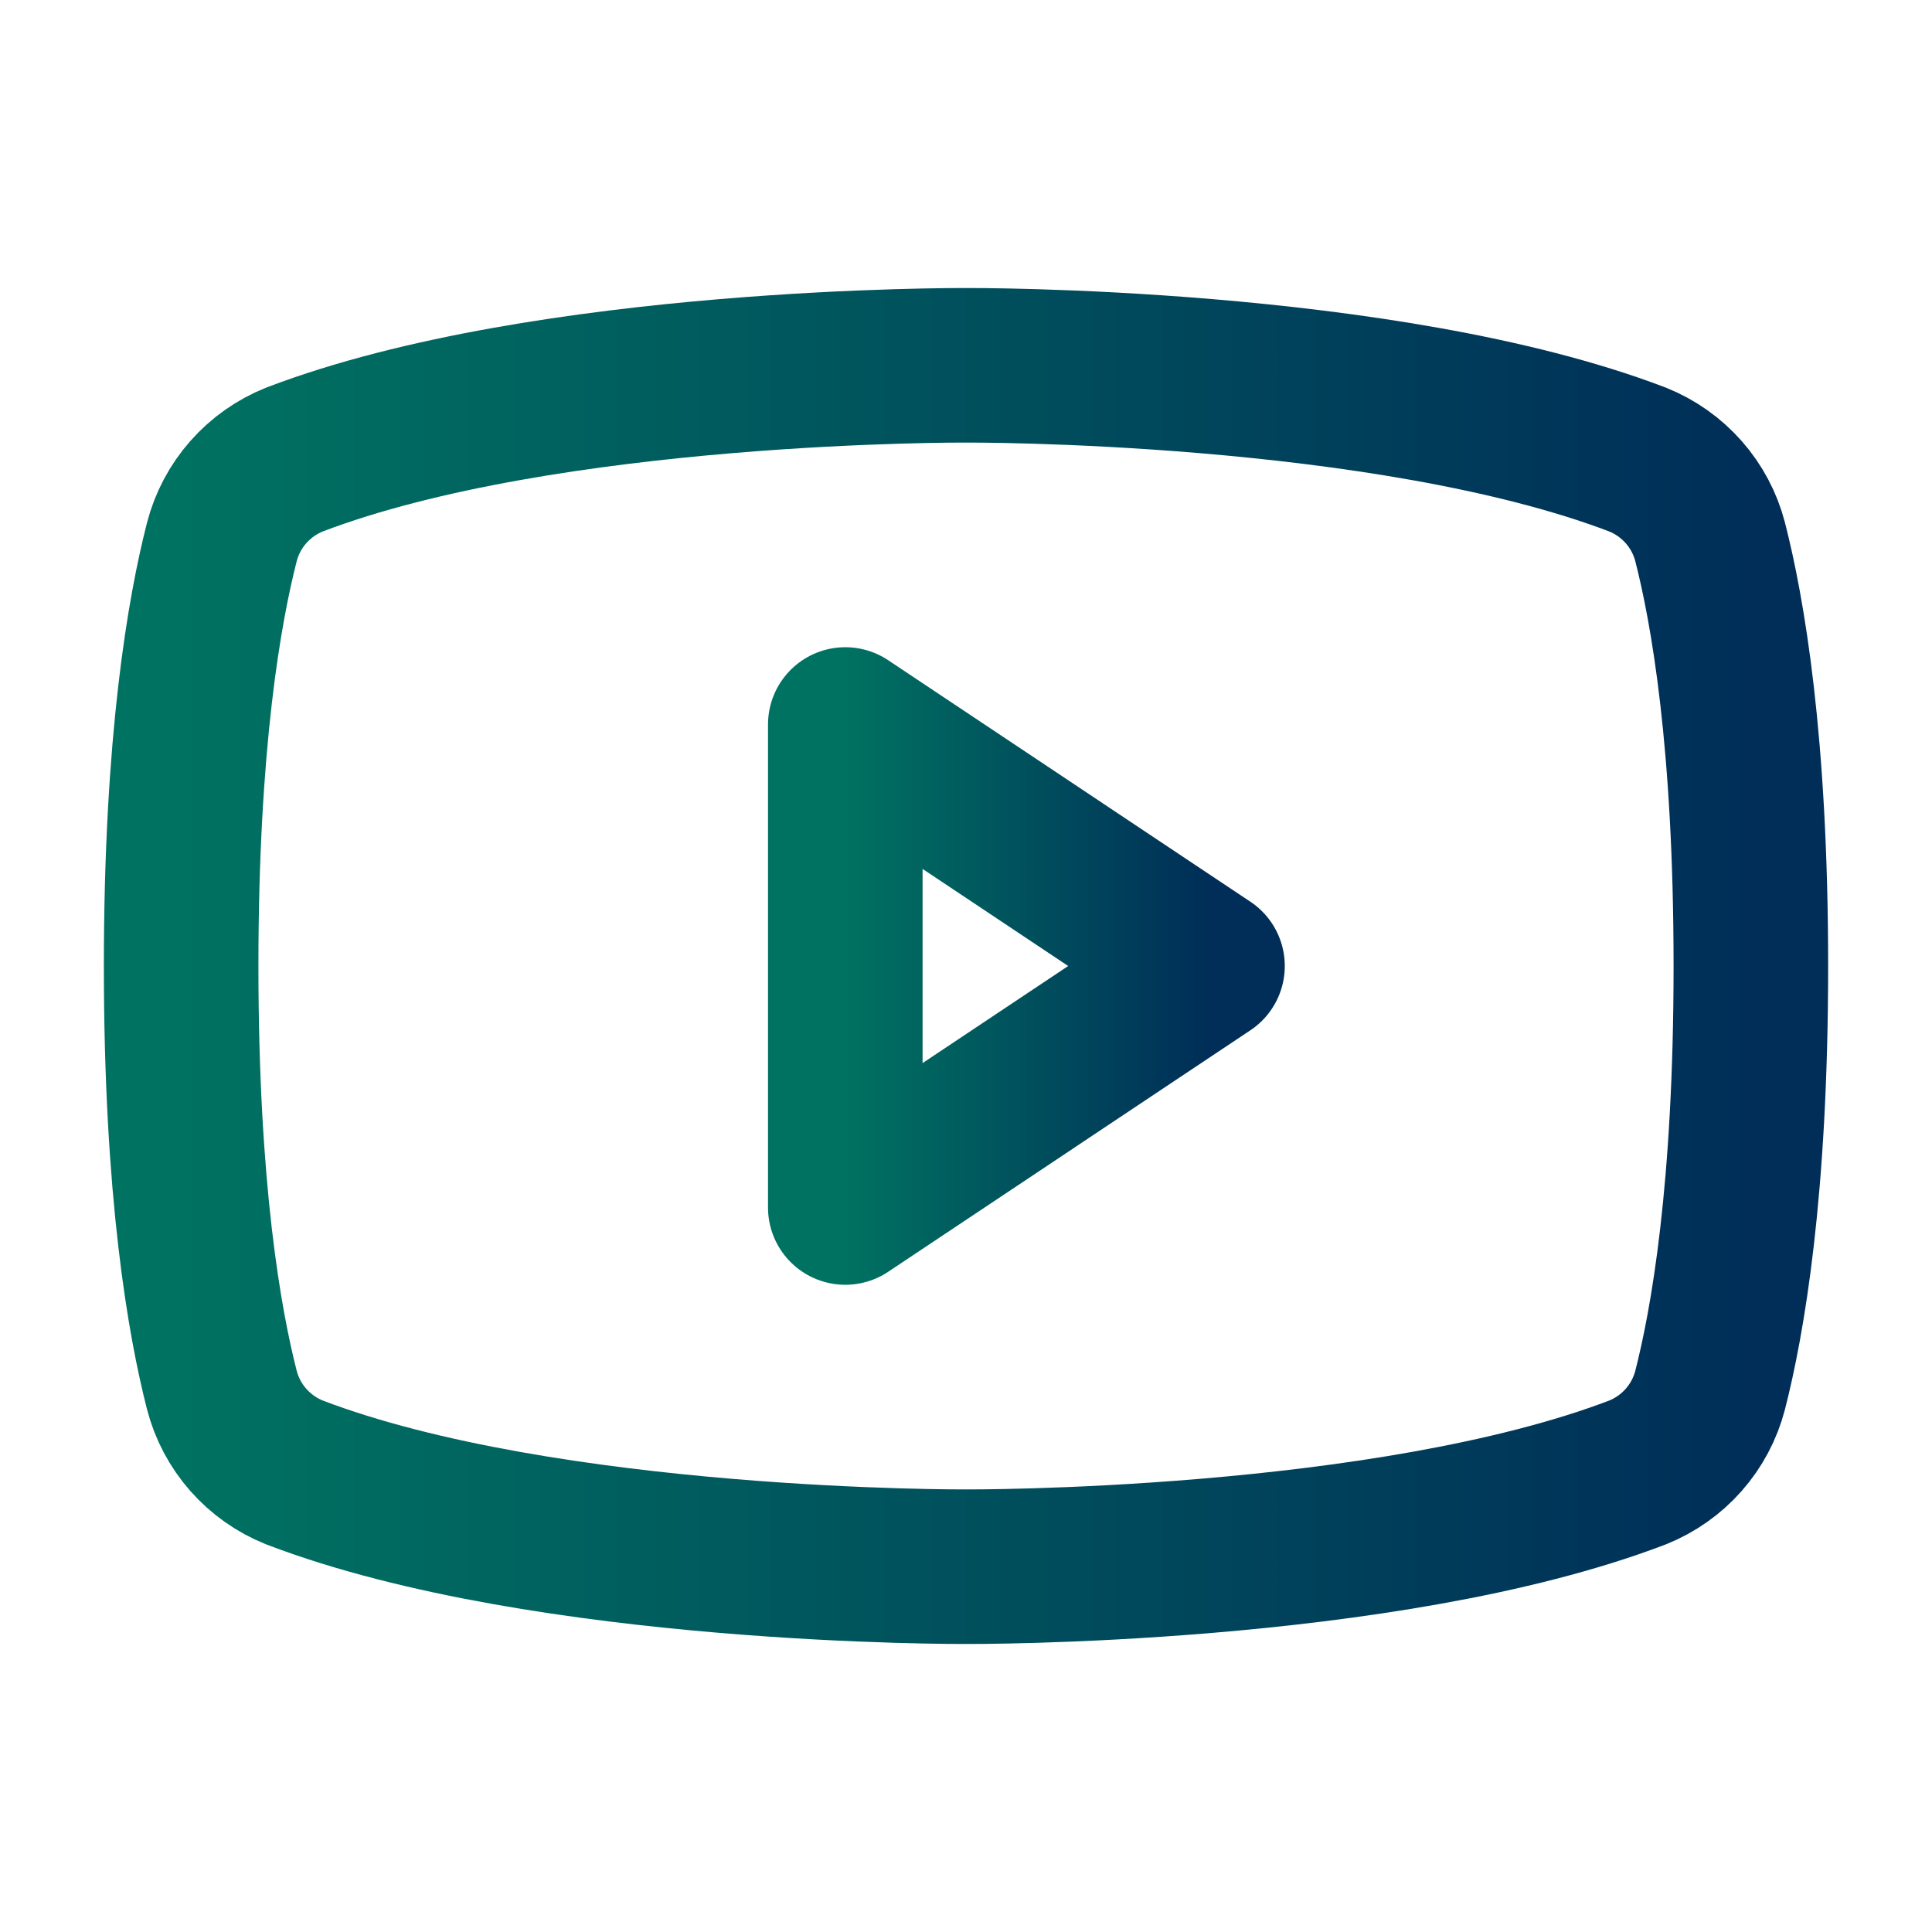 <svg width="25" height="25" viewBox="0 0 25 25" fill="none" xmlns="http://www.w3.org/2000/svg">
<path d="M15.625 12.5L10.938 9.375V15.625L15.625 12.5Z" stroke="url(#paint0_linear_701_713)" stroke-width="2" stroke-linecap="round" stroke-linejoin="round"/>
<path d="M2.344 12.5C2.344 15.41 2.646 17.109 2.871 17.988C2.933 18.227 3.05 18.447 3.213 18.632C3.376 18.817 3.58 18.961 3.809 19.053C7.08 20.303 12.5 20.273 12.5 20.273C12.5 20.273 17.92 20.303 21.191 19.053C21.42 18.961 21.624 18.817 21.787 18.632C21.95 18.447 22.067 18.227 22.129 17.988C22.354 17.109 22.656 15.41 22.656 12.5C22.656 9.59 22.354 7.891 22.129 7.012C22.067 6.773 21.95 6.553 21.787 6.368C21.624 6.183 21.42 6.039 21.191 5.947C17.92 4.697 12.5 4.727 12.5 4.727C12.5 4.727 7.08 4.697 3.809 5.947C3.58 6.039 3.376 6.183 3.213 6.368C3.05 6.553 2.933 6.773 2.871 7.012C2.646 7.891 2.344 9.59 2.344 12.5Z" stroke="url(#paint1_linear_701_713)" stroke-width="2" stroke-linecap="round" stroke-linejoin="round"/>
<defs>
<linearGradient id="paint0_linear_701_713" x1="10.938" y1="12.5" x2="15.625" y2="12.5" gradientUnits="userSpaceOnUse">
<stop stop-color="#007261"/>
<stop offset="1" stop-color="#002E58"/>
</linearGradient>
<linearGradient id="paint1_linear_701_713" x1="2.344" y1="12.5" x2="22.656" y2="12.5" gradientUnits="userSpaceOnUse">
<stop stop-color="#007261"/>
<stop offset="1" stop-color="#002E58"/>
</linearGradient>
</defs>
</svg>
